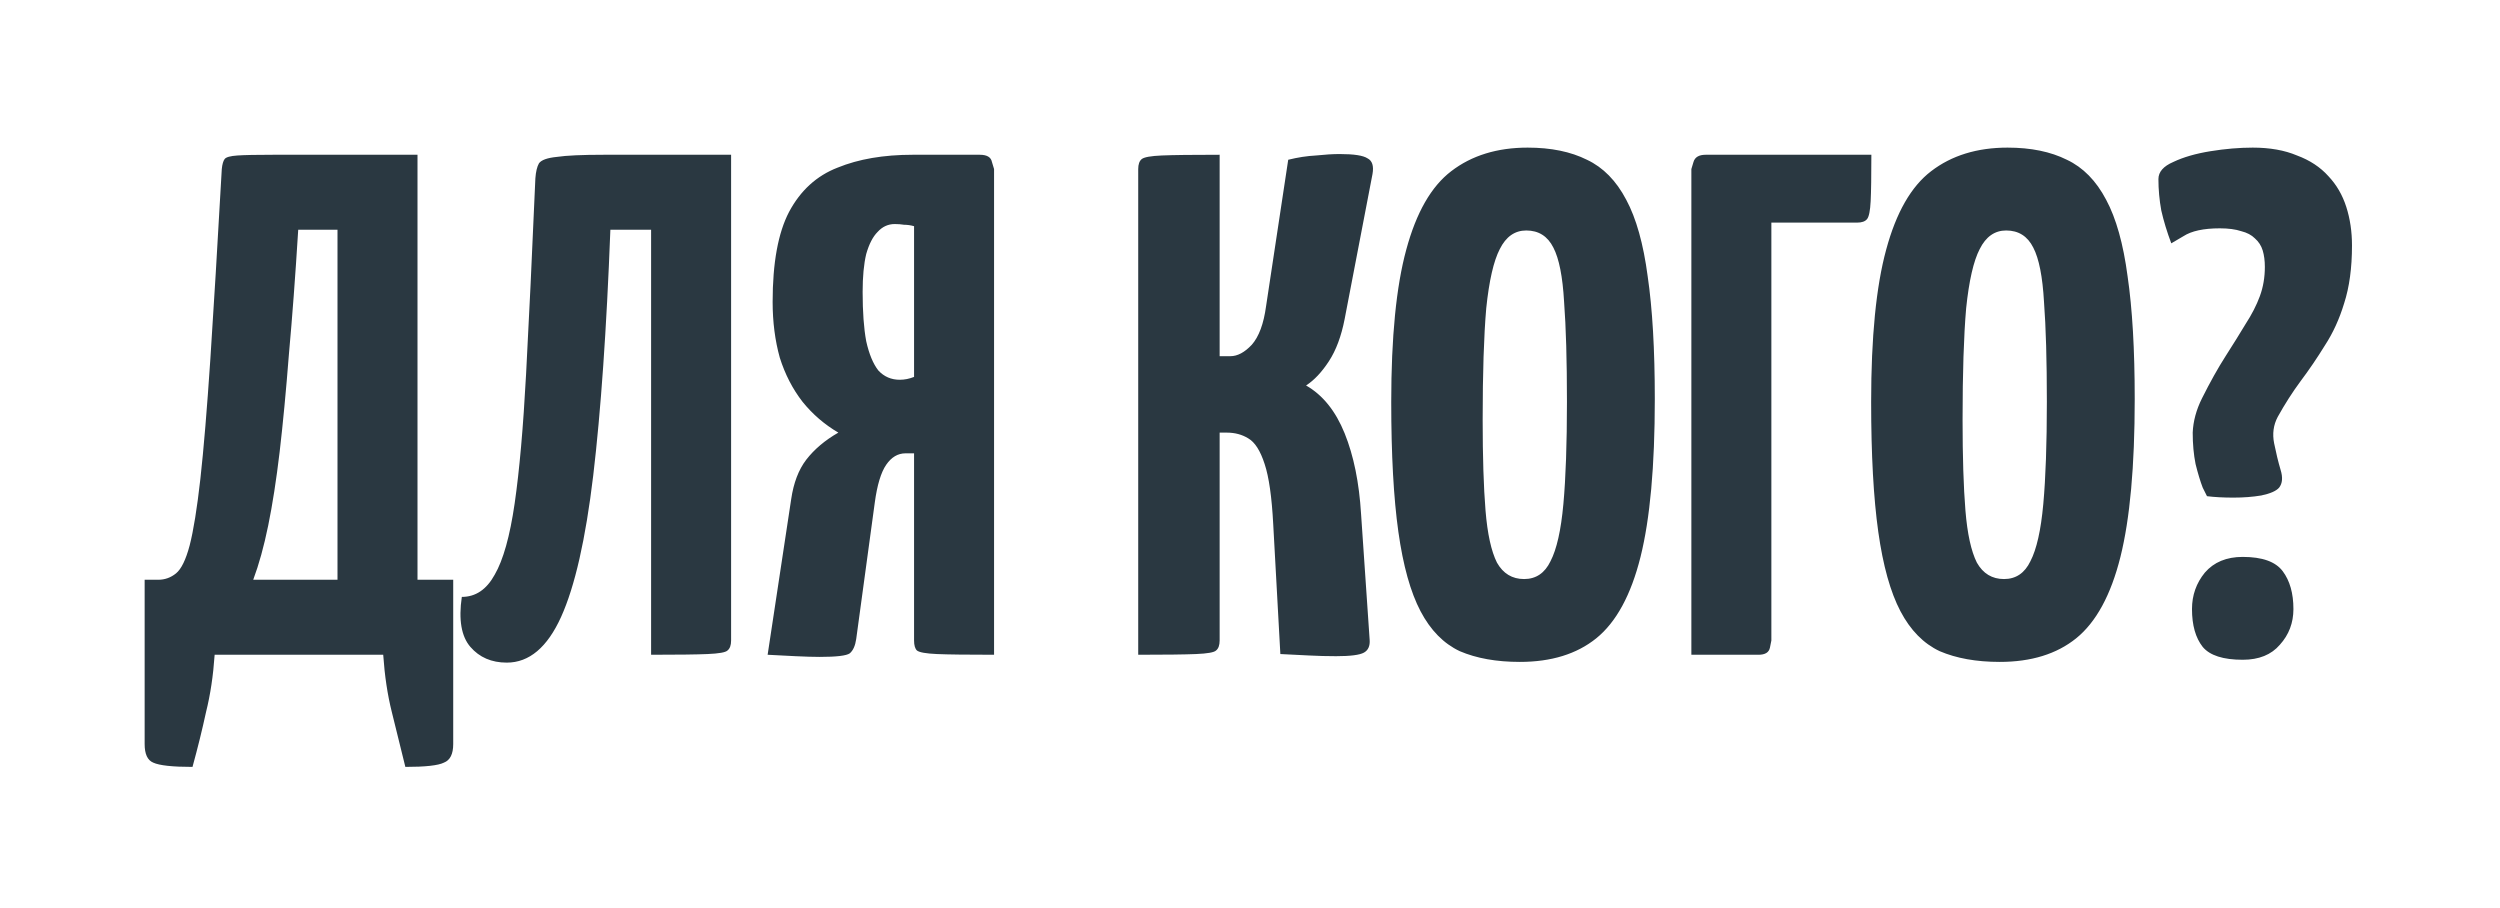 <?xml version="1.0" encoding="UTF-8"?> <svg xmlns="http://www.w3.org/2000/svg" width="168" height="61" viewBox="0 0 168 61" fill="none"><g filter="url(#filter0_d_11_31)"><path d="M12.936 51.536C11.592 51.536 10.712 51.44 10.296 51.248C9.912 51.088 9.72 50.672 9.72 50V38.96H10.632C11.08 38.96 11.48 38.816 11.832 38.528C12.184 38.24 12.488 37.616 12.744 36.656C13 35.664 13.24 34.176 13.464 32.192C13.688 30.176 13.912 27.488 14.136 24.128C14.36 20.736 14.616 16.48 14.904 11.36C14.936 11.04 15 10.816 15.096 10.688C15.192 10.56 15.48 10.48 15.96 10.448C16.44 10.416 17.24 10.4 18.36 10.4H28.056V38.96H30.456V50C30.456 50.672 30.248 51.088 29.832 51.248C29.448 51.44 28.584 51.536 27.24 51.536C26.92 50.256 26.616 49.024 26.328 47.84C26.04 46.688 25.848 45.408 25.752 44H14.424C14.328 45.408 14.136 46.688 13.848 47.84C13.592 49.024 13.288 50.256 12.936 51.536ZM17.016 38.96H22.68V15.44H20.04C19.848 18.544 19.64 21.328 19.416 23.792C19.224 26.256 19.016 28.448 18.792 30.368C18.568 32.256 18.312 33.904 18.024 35.312C17.736 36.72 17.4 37.936 17.016 38.96ZM34.057 44.528C33.033 44.528 32.218 44.176 31.61 43.472C31.002 42.768 30.809 41.648 31.034 40.112C31.962 40.112 32.697 39.616 33.242 38.624C33.818 37.632 34.266 36.032 34.586 33.824C34.906 31.616 35.161 28.72 35.353 25.136C35.545 21.552 35.754 17.168 35.977 11.984C36.01 11.536 36.09 11.2 36.218 10.976C36.377 10.752 36.778 10.608 37.417 10.544C38.057 10.448 39.114 10.4 40.586 10.4H49.13V43.04C49.13 43.36 49.05 43.584 48.889 43.712C48.761 43.84 48.313 43.92 47.545 43.952C46.809 43.984 45.545 44 43.754 44V15.44H41.017C40.761 22.128 40.377 27.632 39.865 31.952C39.353 36.24 38.633 39.408 37.706 41.456C36.778 43.504 35.562 44.528 34.057 44.528ZM51.585 44L53.169 33.536C53.329 32.448 53.665 31.568 54.177 30.896C54.721 30.192 55.441 29.584 56.337 29.072C55.409 28.528 54.609 27.84 53.937 27.008C53.265 26.144 52.753 25.152 52.401 24.032C52.081 22.88 51.921 21.632 51.921 20.288C51.921 17.664 52.289 15.648 53.025 14.24C53.793 12.8 54.881 11.808 56.289 11.264C57.697 10.688 59.377 10.4 61.329 10.4H65.841C66.321 10.4 66.593 10.56 66.657 10.88C66.753 11.2 66.801 11.36 66.801 11.36V44C64.977 44 63.697 43.984 62.961 43.952C62.225 43.92 61.777 43.84 61.617 43.712C61.489 43.584 61.425 43.36 61.425 43.04V30.464H60.849C60.337 30.464 59.905 30.72 59.553 31.232C59.201 31.744 58.945 32.592 58.785 33.776L57.537 42.944C57.473 43.392 57.329 43.712 57.105 43.904C56.881 44.064 56.209 44.144 55.089 44.144C54.673 44.144 54.129 44.128 53.457 44.096C52.817 44.064 52.193 44.032 51.585 44ZM60.465 25.52C60.625 25.52 60.785 25.504 60.945 25.472C61.105 25.44 61.265 25.392 61.425 25.328V15.2C61.201 15.136 60.977 15.104 60.753 15.104C60.561 15.072 60.353 15.056 60.129 15.056C59.681 15.056 59.297 15.232 58.977 15.584C58.657 15.904 58.401 16.4 58.209 17.072C58.049 17.744 57.969 18.592 57.969 19.616C57.969 20.96 58.049 22.064 58.209 22.928C58.401 23.792 58.673 24.448 59.025 24.896C59.409 25.312 59.889 25.52 60.465 25.52ZM89.784 44.096C89.176 44.096 88.568 44.08 87.96 44.048C87.352 44.016 86.712 43.984 86.04 43.952L85.56 35.216C85.464 33.392 85.272 32.048 84.984 31.184C84.696 30.288 84.328 29.712 83.88 29.456C83.464 29.2 82.984 29.072 82.44 29.072H81.96V43.04C81.96 43.36 81.88 43.584 81.72 43.712C81.592 43.84 81.144 43.92 80.376 43.952C79.608 43.984 78.312 44 76.488 44V11.36C76.488 11.04 76.568 10.816 76.728 10.688C76.888 10.56 77.336 10.48 78.072 10.448C78.84 10.416 80.136 10.4 81.96 10.4V23.936H82.68C83.16 23.936 83.64 23.68 84.12 23.168C84.6 22.624 84.92 21.76 85.08 20.576L86.568 10.736C87.208 10.576 87.832 10.48 88.44 10.448C89.048 10.384 89.576 10.352 90.024 10.352C90.984 10.352 91.608 10.448 91.896 10.64C92.216 10.8 92.328 11.152 92.232 11.696L90.36 21.44C90.136 22.592 89.784 23.536 89.304 24.272C88.824 25.008 88.312 25.552 87.768 25.904C88.888 26.544 89.752 27.616 90.36 29.12C90.968 30.624 91.336 32.432 91.464 34.544L92.04 42.992C92.072 43.408 91.944 43.696 91.656 43.856C91.368 44.016 90.744 44.096 89.784 44.096ZM102.131 44.48C100.563 44.48 99.219 44.24 98.099 43.76C97.011 43.248 96.131 42.352 95.459 41.072C94.787 39.792 94.291 38.016 93.971 35.744C93.651 33.472 93.491 30.56 93.491 27.008C93.491 22.656 93.827 19.248 94.499 16.784C95.171 14.288 96.179 12.528 97.523 11.504C98.899 10.448 100.611 9.92 102.659 9.92C104.227 9.92 105.555 10.192 106.643 10.736C107.731 11.248 108.611 12.144 109.283 13.424C109.955 14.672 110.435 16.384 110.723 18.56C111.043 20.736 111.203 23.488 111.203 26.816C111.203 31.328 110.883 34.864 110.243 37.424C109.603 39.984 108.611 41.808 107.267 42.896C105.955 43.952 104.243 44.48 102.131 44.48ZM102.419 38.912C103.219 38.912 103.811 38.512 104.195 37.712C104.611 36.912 104.899 35.632 105.059 33.872C105.219 32.112 105.299 29.824 105.299 27.008C105.299 24.224 105.235 21.984 105.107 20.288C105.011 18.592 104.771 17.376 104.387 16.64C104.003 15.872 103.395 15.488 102.563 15.488C101.795 15.488 101.203 15.904 100.787 16.736C100.371 17.536 100.067 18.864 99.875 20.72C99.715 22.576 99.635 25.072 99.635 28.208C99.635 30.704 99.699 32.736 99.827 34.304C99.955 35.872 100.211 37.04 100.595 37.808C101.011 38.544 101.619 38.912 102.419 38.912ZM113.66 44V11.36C113.66 11.36 113.708 11.2 113.804 10.88C113.9 10.56 114.172 10.4 114.62 10.4H125.756C125.756 11.84 125.74 12.88 125.708 13.52C125.676 14.16 125.596 14.56 125.468 14.72C125.34 14.88 125.116 14.96 124.796 14.96H119.036V43.04C119.036 43.04 119.004 43.2 118.94 43.52C118.876 43.84 118.62 44 118.172 44H113.66ZM134.381 44.48C132.813 44.48 131.469 44.24 130.349 43.76C129.261 43.248 128.381 42.352 127.709 41.072C127.037 39.792 126.541 38.016 126.221 35.744C125.901 33.472 125.741 30.56 125.741 27.008C125.741 22.656 126.077 19.248 126.749 16.784C127.421 14.288 128.429 12.528 129.773 11.504C131.149 10.448 132.861 9.92 134.909 9.92C136.477 9.92 137.805 10.192 138.893 10.736C139.981 11.248 140.861 12.144 141.533 13.424C142.205 14.672 142.685 16.384 142.973 18.56C143.293 20.736 143.453 23.488 143.453 26.816C143.453 31.328 143.133 34.864 142.493 37.424C141.853 39.984 140.861 41.808 139.517 42.896C138.205 43.952 136.493 44.48 134.381 44.48ZM134.669 38.912C135.469 38.912 136.061 38.512 136.445 37.712C136.861 36.912 137.149 35.632 137.309 33.872C137.469 32.112 137.549 29.824 137.549 27.008C137.549 24.224 137.485 21.984 137.357 20.288C137.261 18.592 137.021 17.376 136.637 16.64C136.253 15.872 135.645 15.488 134.813 15.488C134.045 15.488 133.453 15.904 133.037 16.736C132.621 17.536 132.317 18.864 132.125 20.72C131.965 22.576 131.885 25.072 131.885 28.208C131.885 30.704 131.949 32.736 132.077 34.304C132.205 35.872 132.461 37.04 132.845 37.808C133.261 38.544 133.869 38.912 134.669 38.912ZM148.31 33.344C148.31 33.344 148.214 33.152 148.022 32.768C147.862 32.352 147.702 31.824 147.542 31.184C147.414 30.544 147.35 29.84 147.35 29.072C147.382 28.304 147.59 27.536 147.974 26.768C148.518 25.68 149.046 24.736 149.558 23.936C150.07 23.136 150.518 22.416 150.902 21.776C151.318 21.136 151.638 20.512 151.862 19.904C152.086 19.296 152.198 18.64 152.198 17.936C152.198 17.52 152.15 17.152 152.054 16.832C151.958 16.512 151.782 16.24 151.526 16.016C151.302 15.792 150.998 15.632 150.614 15.536C150.23 15.408 149.75 15.344 149.174 15.344C148.086 15.344 147.27 15.52 146.726 15.872C146.182 16.192 145.91 16.352 145.91 16.352C145.622 15.584 145.398 14.848 145.238 14.144C145.11 13.44 145.046 12.736 145.046 12.032C145.046 11.552 145.382 11.168 146.054 10.88C146.726 10.56 147.558 10.32 148.55 10.16C149.542 10 150.486 9.92 151.382 9.92C152.534 9.92 153.526 10.096 154.358 10.448C155.222 10.768 155.926 11.232 156.47 11.84C157.014 12.416 157.414 13.104 157.67 13.904C157.926 14.704 158.054 15.568 158.054 16.496C158.054 18 157.878 19.296 157.526 20.384C157.206 21.44 156.774 22.384 156.23 23.216C155.718 24.048 155.174 24.848 154.598 25.616C154.054 26.352 153.542 27.152 153.062 28.016C152.774 28.56 152.694 29.152 152.822 29.792C152.95 30.432 153.094 31.024 153.254 31.568C153.414 32.08 153.382 32.48 153.158 32.768C152.966 32.992 152.566 33.168 151.958 33.296C151.382 33.392 150.758 33.44 150.086 33.44C149.414 33.44 148.822 33.408 148.31 33.344ZM150.71 44.336C149.398 44.336 148.502 44.048 148.022 43.472C147.542 42.864 147.302 42.016 147.302 40.928C147.302 40 147.59 39.184 148.166 38.48C148.774 37.776 149.622 37.424 150.71 37.424C152.022 37.424 152.918 37.744 153.398 38.384C153.878 39.024 154.118 39.872 154.118 40.928C154.118 41.856 153.814 42.656 153.206 43.328C152.63 44 151.798 44.336 150.71 44.336Z" fill="#2A3841"></path></g><defs><filter id="filter0_d_11_31" x="0.52" y="0.72" width="166.734" height="60.016" filterUnits="userSpaceOnUse" color-interpolation-filters="sRGB"><feFlood flood-opacity="0" result="BackgroundImageFix"></feFlood><feColorMatrix in="SourceAlpha" type="matrix" values="0 0 0 0 0 0 0 0 0 0 0 0 0 0 0 0 0 0 127 0" result="hardAlpha"></feColorMatrix><feOffset></feOffset><feGaussianBlur stdDeviation="4.6"></feGaussianBlur><feComposite in2="hardAlpha" operator="out"></feComposite><feColorMatrix type="matrix" values="0 0 0 0 1 0 0 0 0 1 0 0 0 0 1 0 0 0 0.25 0"></feColorMatrix><feBlend mode="normal" in2="BackgroundImageFix" result="effect1_dropShadow_11_31"></feBlend><feBlend mode="normal" in="SourceGraphic" in2="effect1_dropShadow_11_31" result="shape"></feBlend></filter></defs></svg> 